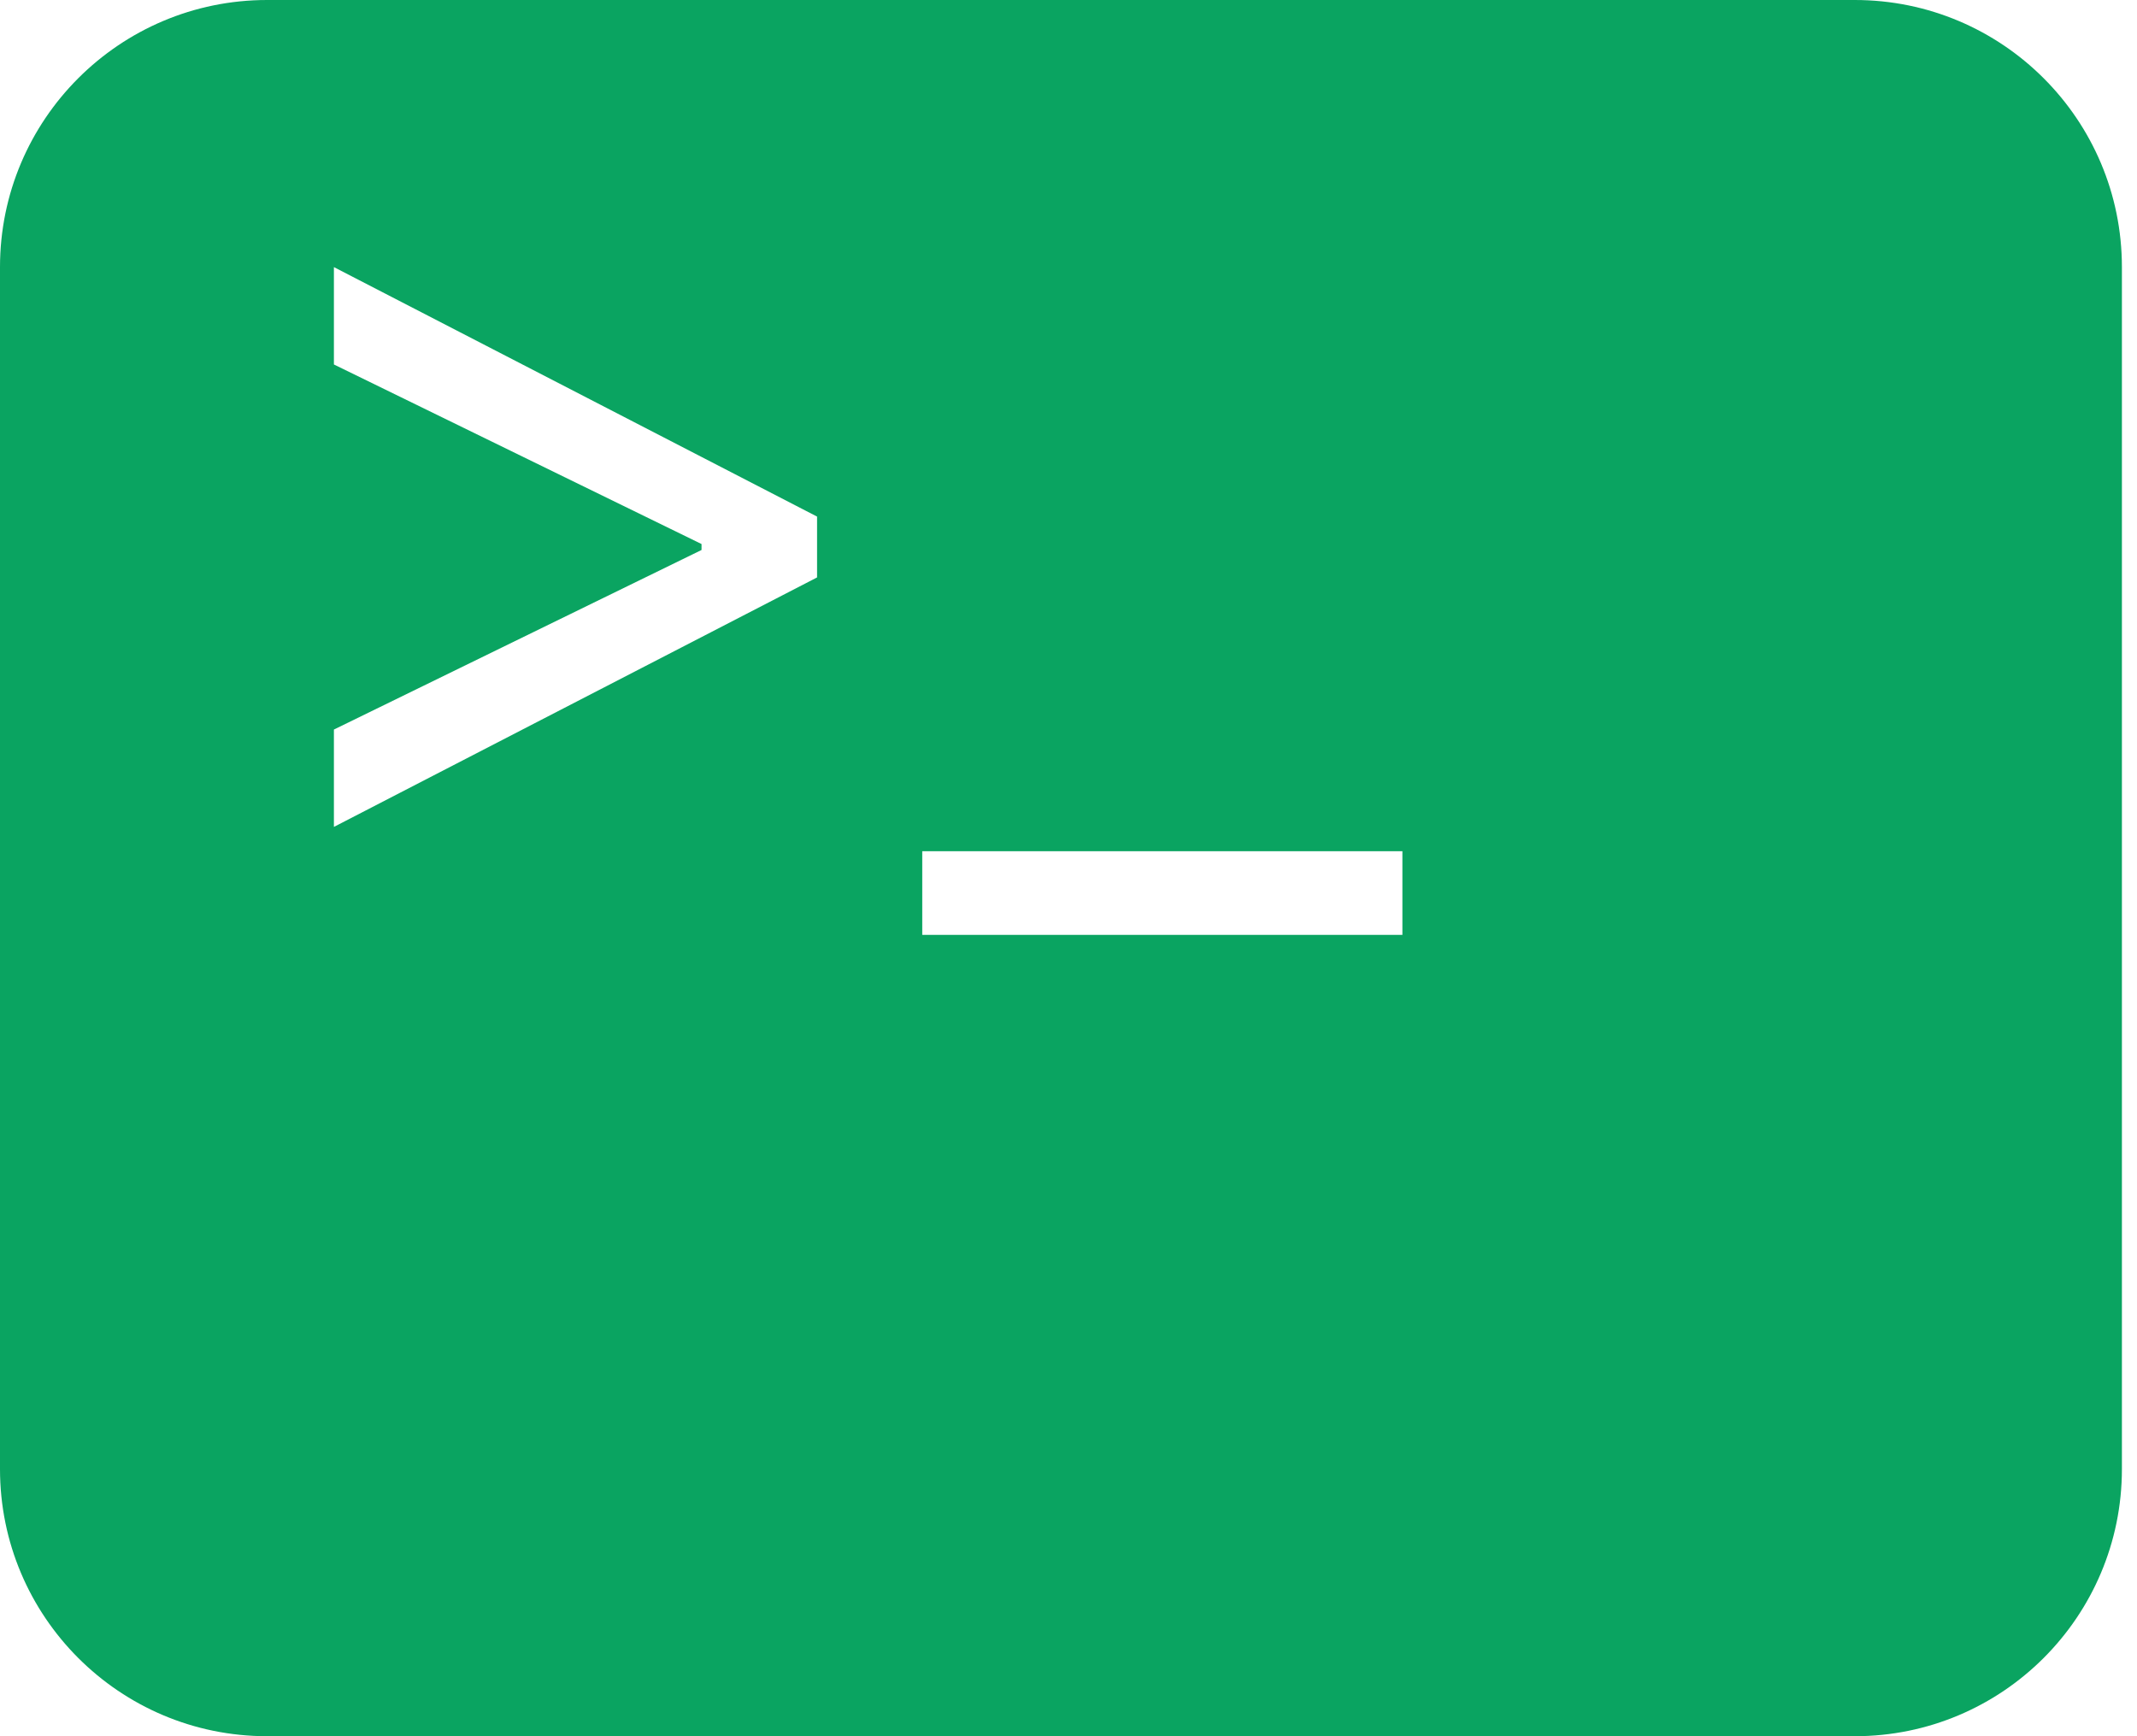 <?xml version="1.0" encoding="UTF-8"?> <svg xmlns="http://www.w3.org/2000/svg" width="32" height="26" viewBox="0 0 32 26" fill="none"> <path fill-rule="evenodd" clip-rule="evenodd" d="M4 0C1.791 0 0 1.791 0 4V22C0 24.209 1.791 26 4 26H27.774C29.983 26 31.774 24.209 31.774 22V4C31.774 1.791 29.983 0 27.774 0H4ZM5 12.383L12.235 8.647V7.736L5 4V5.458L10.505 8.147V8.236L5 10.925V12.383ZM21 14V12.747H13.81V14H21Z" fill="#0AA461"></path> </svg> 